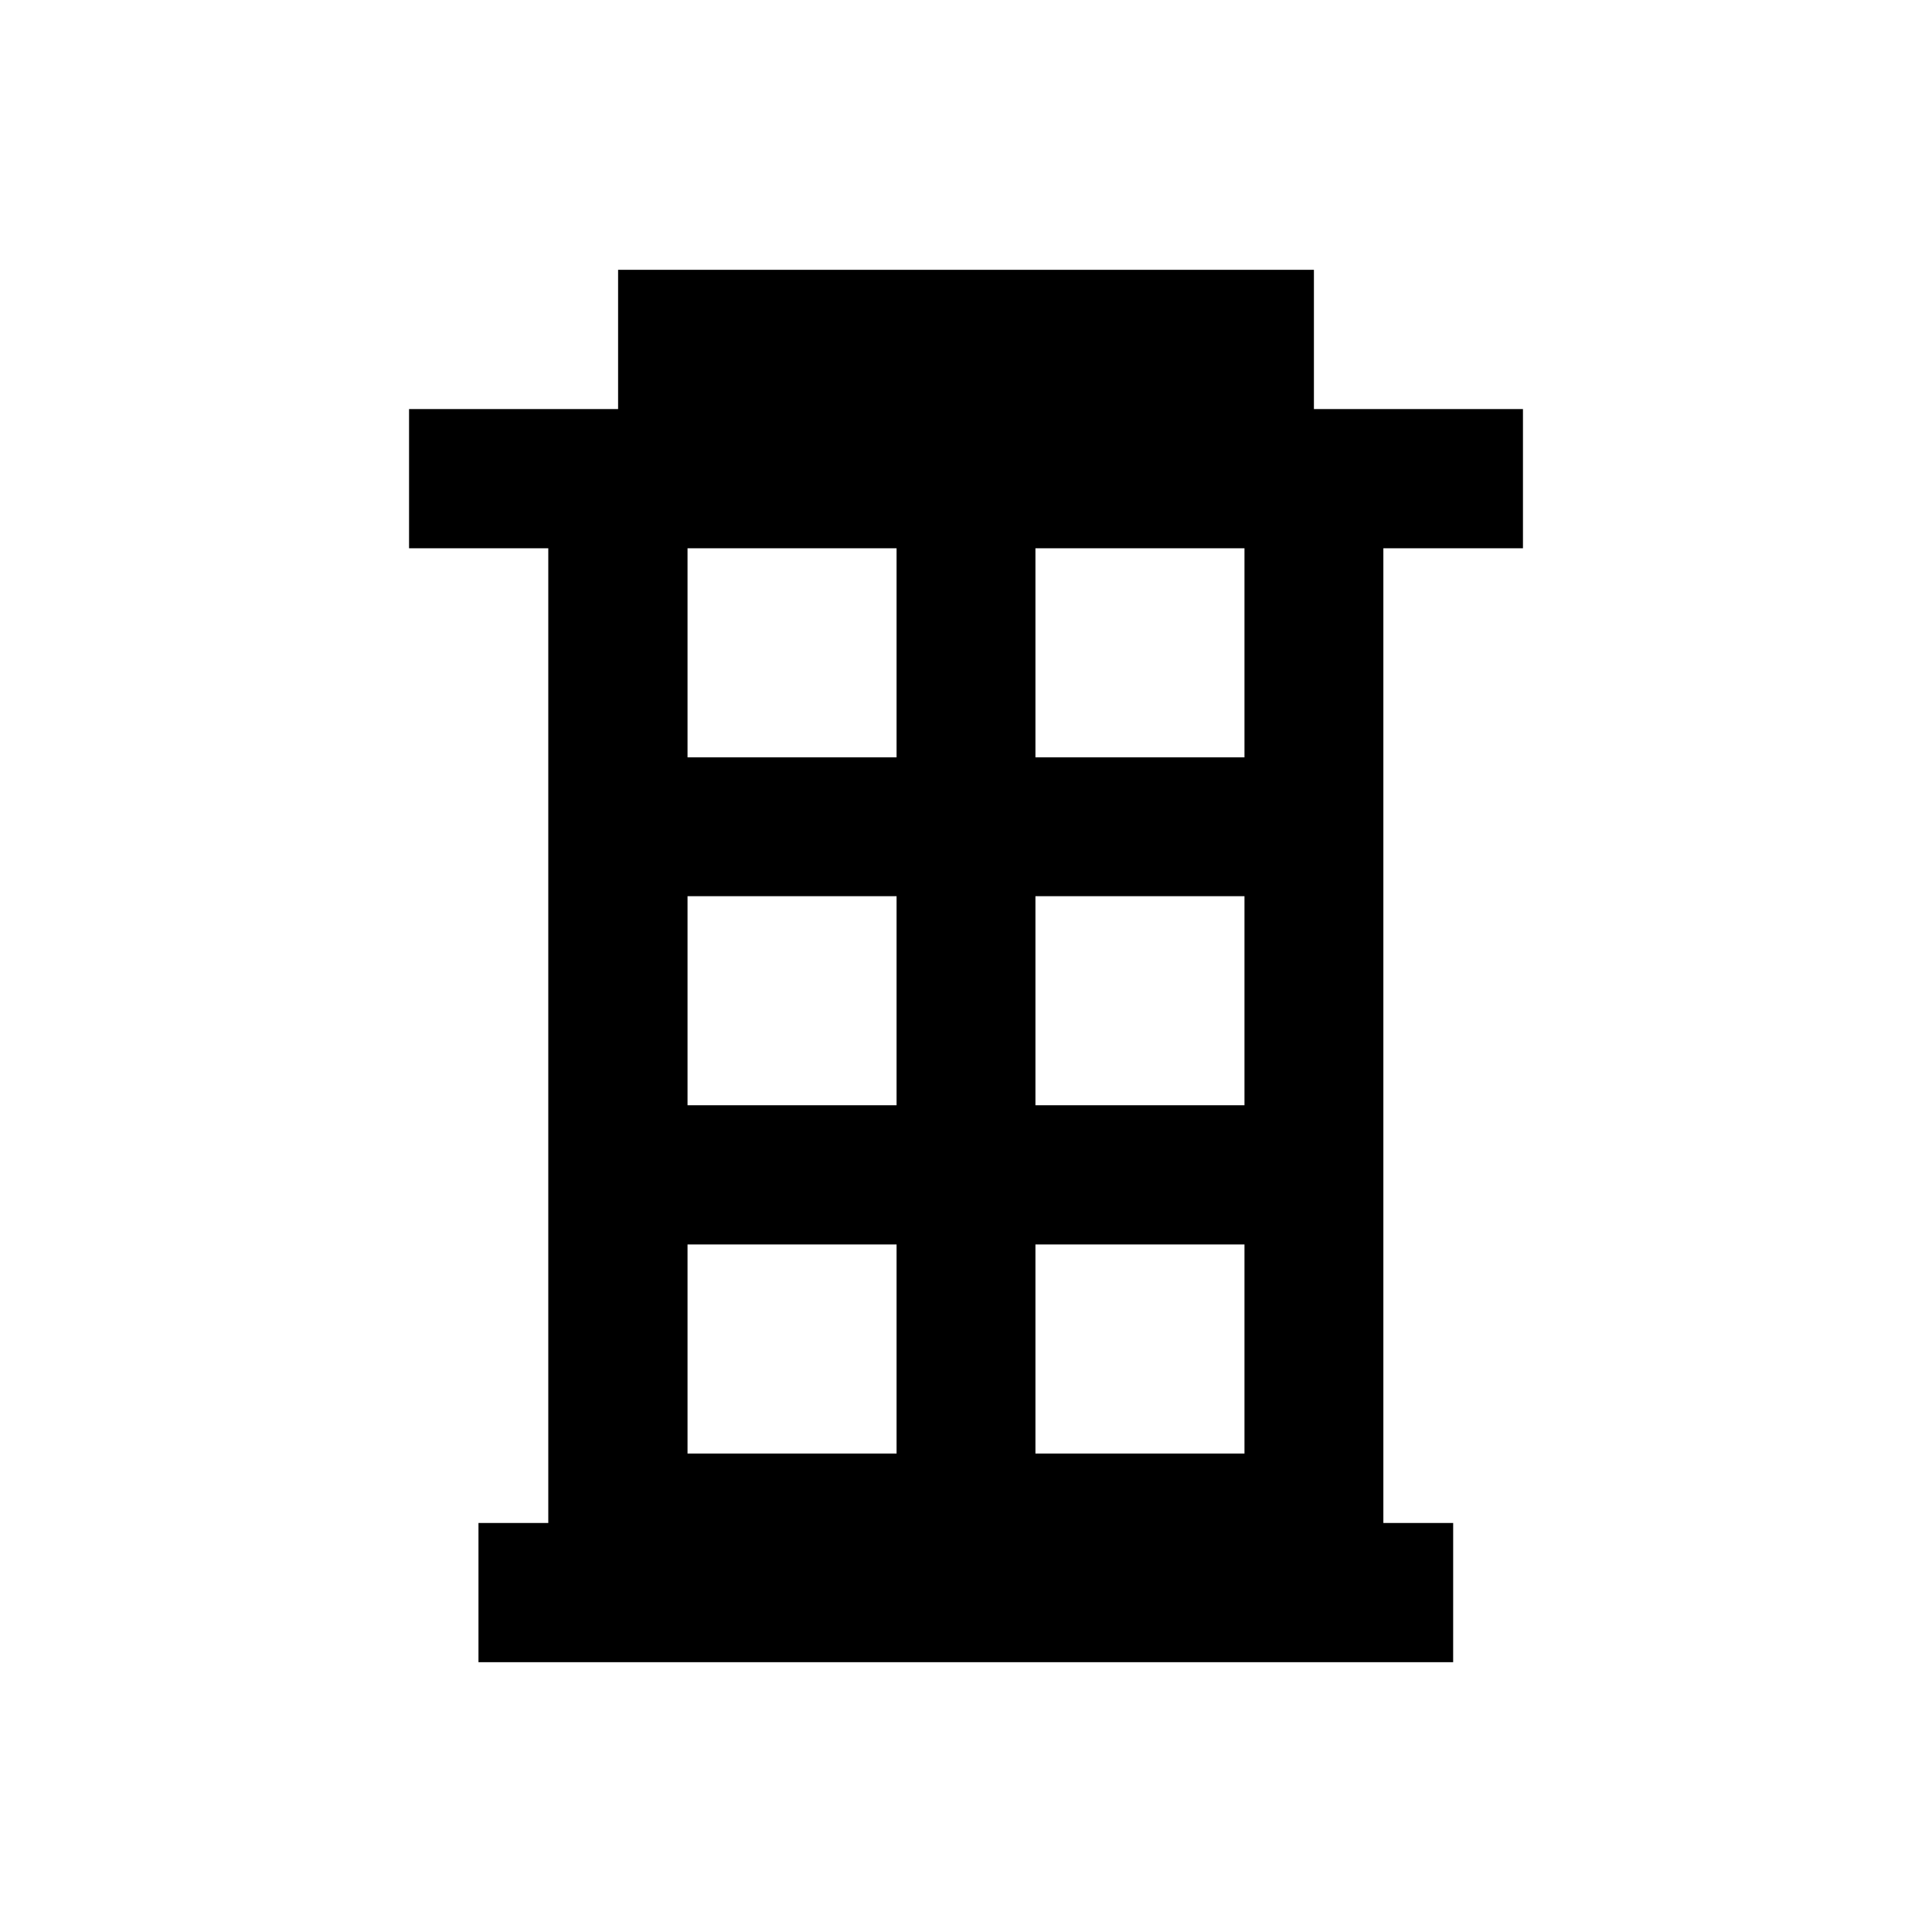 <?xml version="1.0" encoding="UTF-8"?>
<!-- Uploaded to: ICON Repo, www.iconrepo.com, Generator: ICON Repo Mixer Tools -->
<svg fill="#000000" width="800px" height="800px" version="1.1" viewBox="144 144 512 512" xmlns="http://www.w3.org/2000/svg">
 <path d="m547.6 289.3v-36.898h-55.398v-36.902h-184.4v36.902h-55.398v36.898h36.898v258.3h-18.5v36.898h258.3l0.004-36.898h-18.5v-258.3zm-166 239.9h-55.398v-55.402h55.398zm0-92.301h-55.398v-55.398h55.398zm0-92.199h-55.398v-55.398h55.398zm92.199 184.5h-55.398v-55.402h55.398zm0-92.301h-55.398v-55.398h55.398zm0-92.199h-55.398v-55.398l55.398-0.004z"/>
</svg>